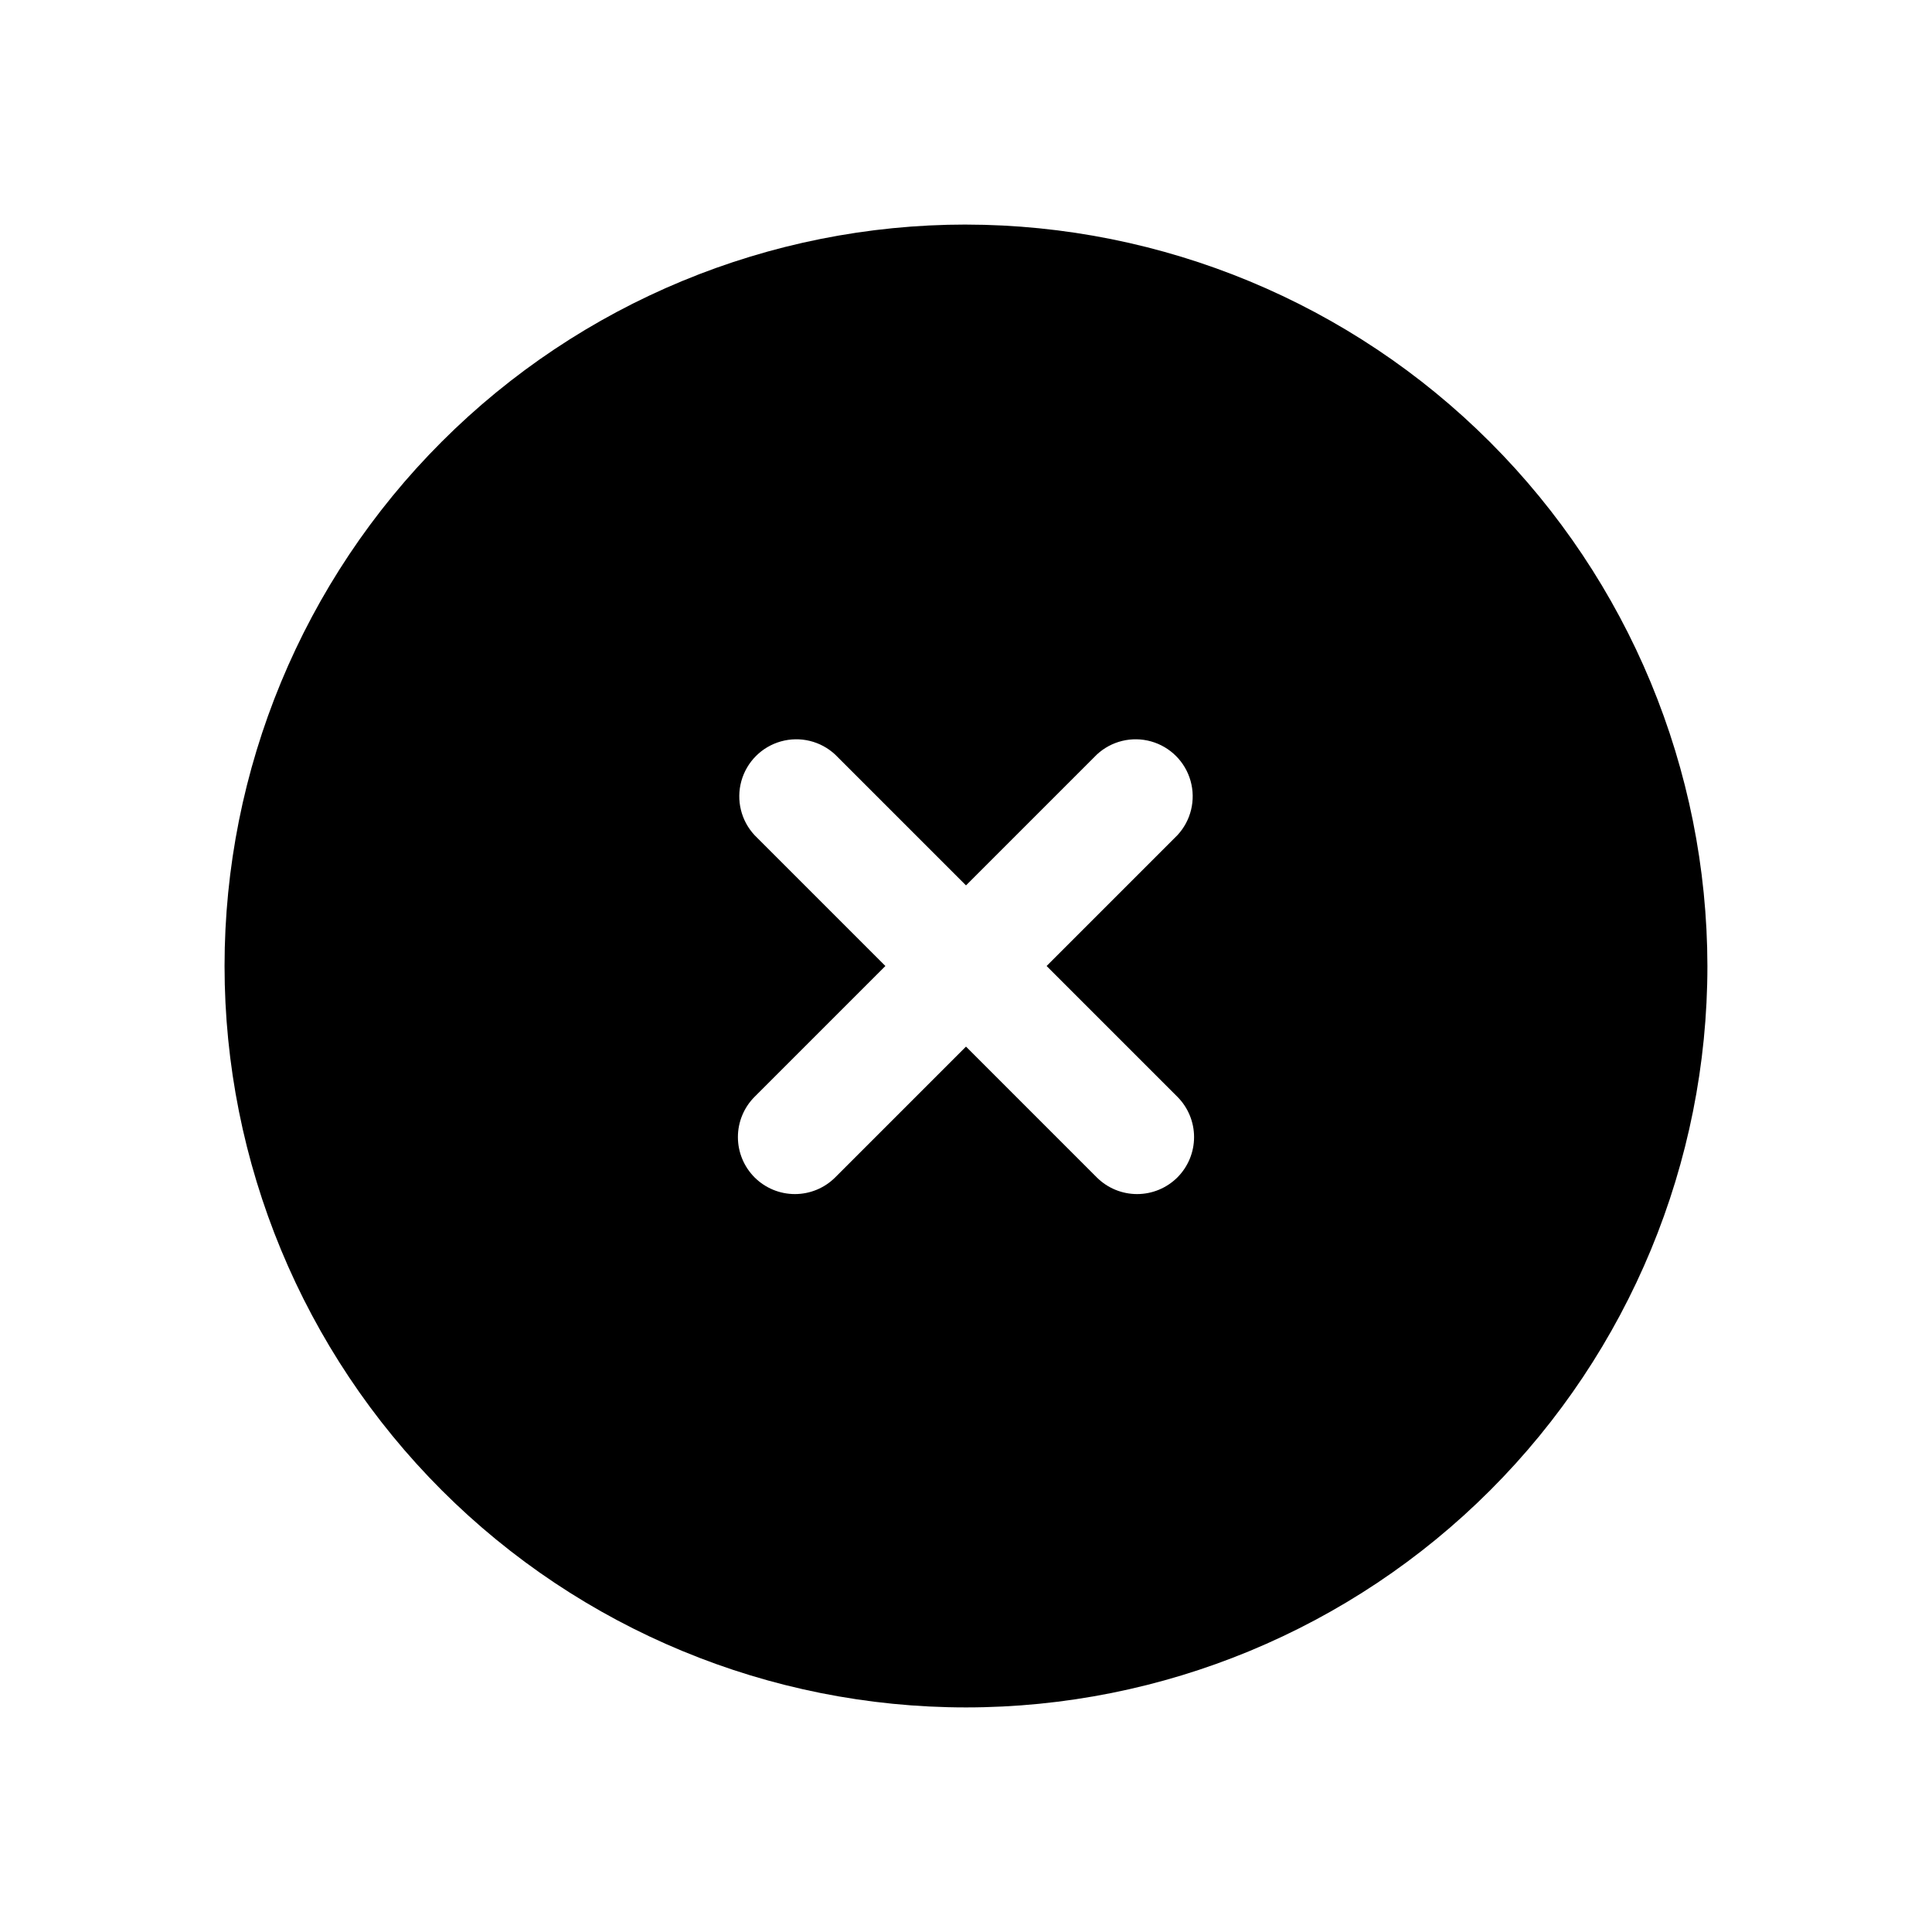 <?xml version="1.0" encoding="UTF-8"?>
<!-- Uploaded to: SVG Repo, www.svgrepo.com, Generator: SVG Repo Mixer Tools -->
<svg fill="#000000" width="800px" height="800px" version="1.1" viewBox="144 144 512 512" xmlns="http://www.w3.org/2000/svg">
 <path d="m400 203.51c-52.113 0-102.09 20.703-138.94 57.551s-57.551 86.824-57.551 138.94c0 52.109 20.703 102.09 57.551 138.93s86.824 57.551 138.94 57.551c52.109 0 102.09-20.703 138.93-57.551s57.551-86.824 57.551-138.93c-0.066-52.094-20.789-102.03-57.625-138.86-36.832-36.836-86.77-57.559-138.86-57.625zm56.023 231.15c2.828 2.836 4.418 6.676 4.418 10.68 0 4.008-1.59 7.848-4.418 10.684-2.836 2.828-6.676 4.418-10.684 4.418-4.004 0-7.844-1.59-10.68-4.418l-34.66-34.664-34.664 34.664c-2.832 2.828-6.676 4.418-10.68 4.418-4.008 0-7.848-1.59-10.68-4.418-2.832-2.836-4.422-6.676-4.422-10.684 0-4.004 1.59-7.844 4.422-10.68l34.66-34.66-34.66-34.66v-0.004c-3.598-3.856-4.922-9.309-3.496-14.387s5.391-9.043 10.469-10.469 10.531-0.102 14.387 3.496l34.664 34.66 34.66-34.66c3.859-3.598 9.312-4.922 14.387-3.496 5.078 1.426 9.047 5.391 10.469 10.469 1.426 5.078 0.102 10.531-3.492 14.387l-34.664 34.664z"/>
</svg>